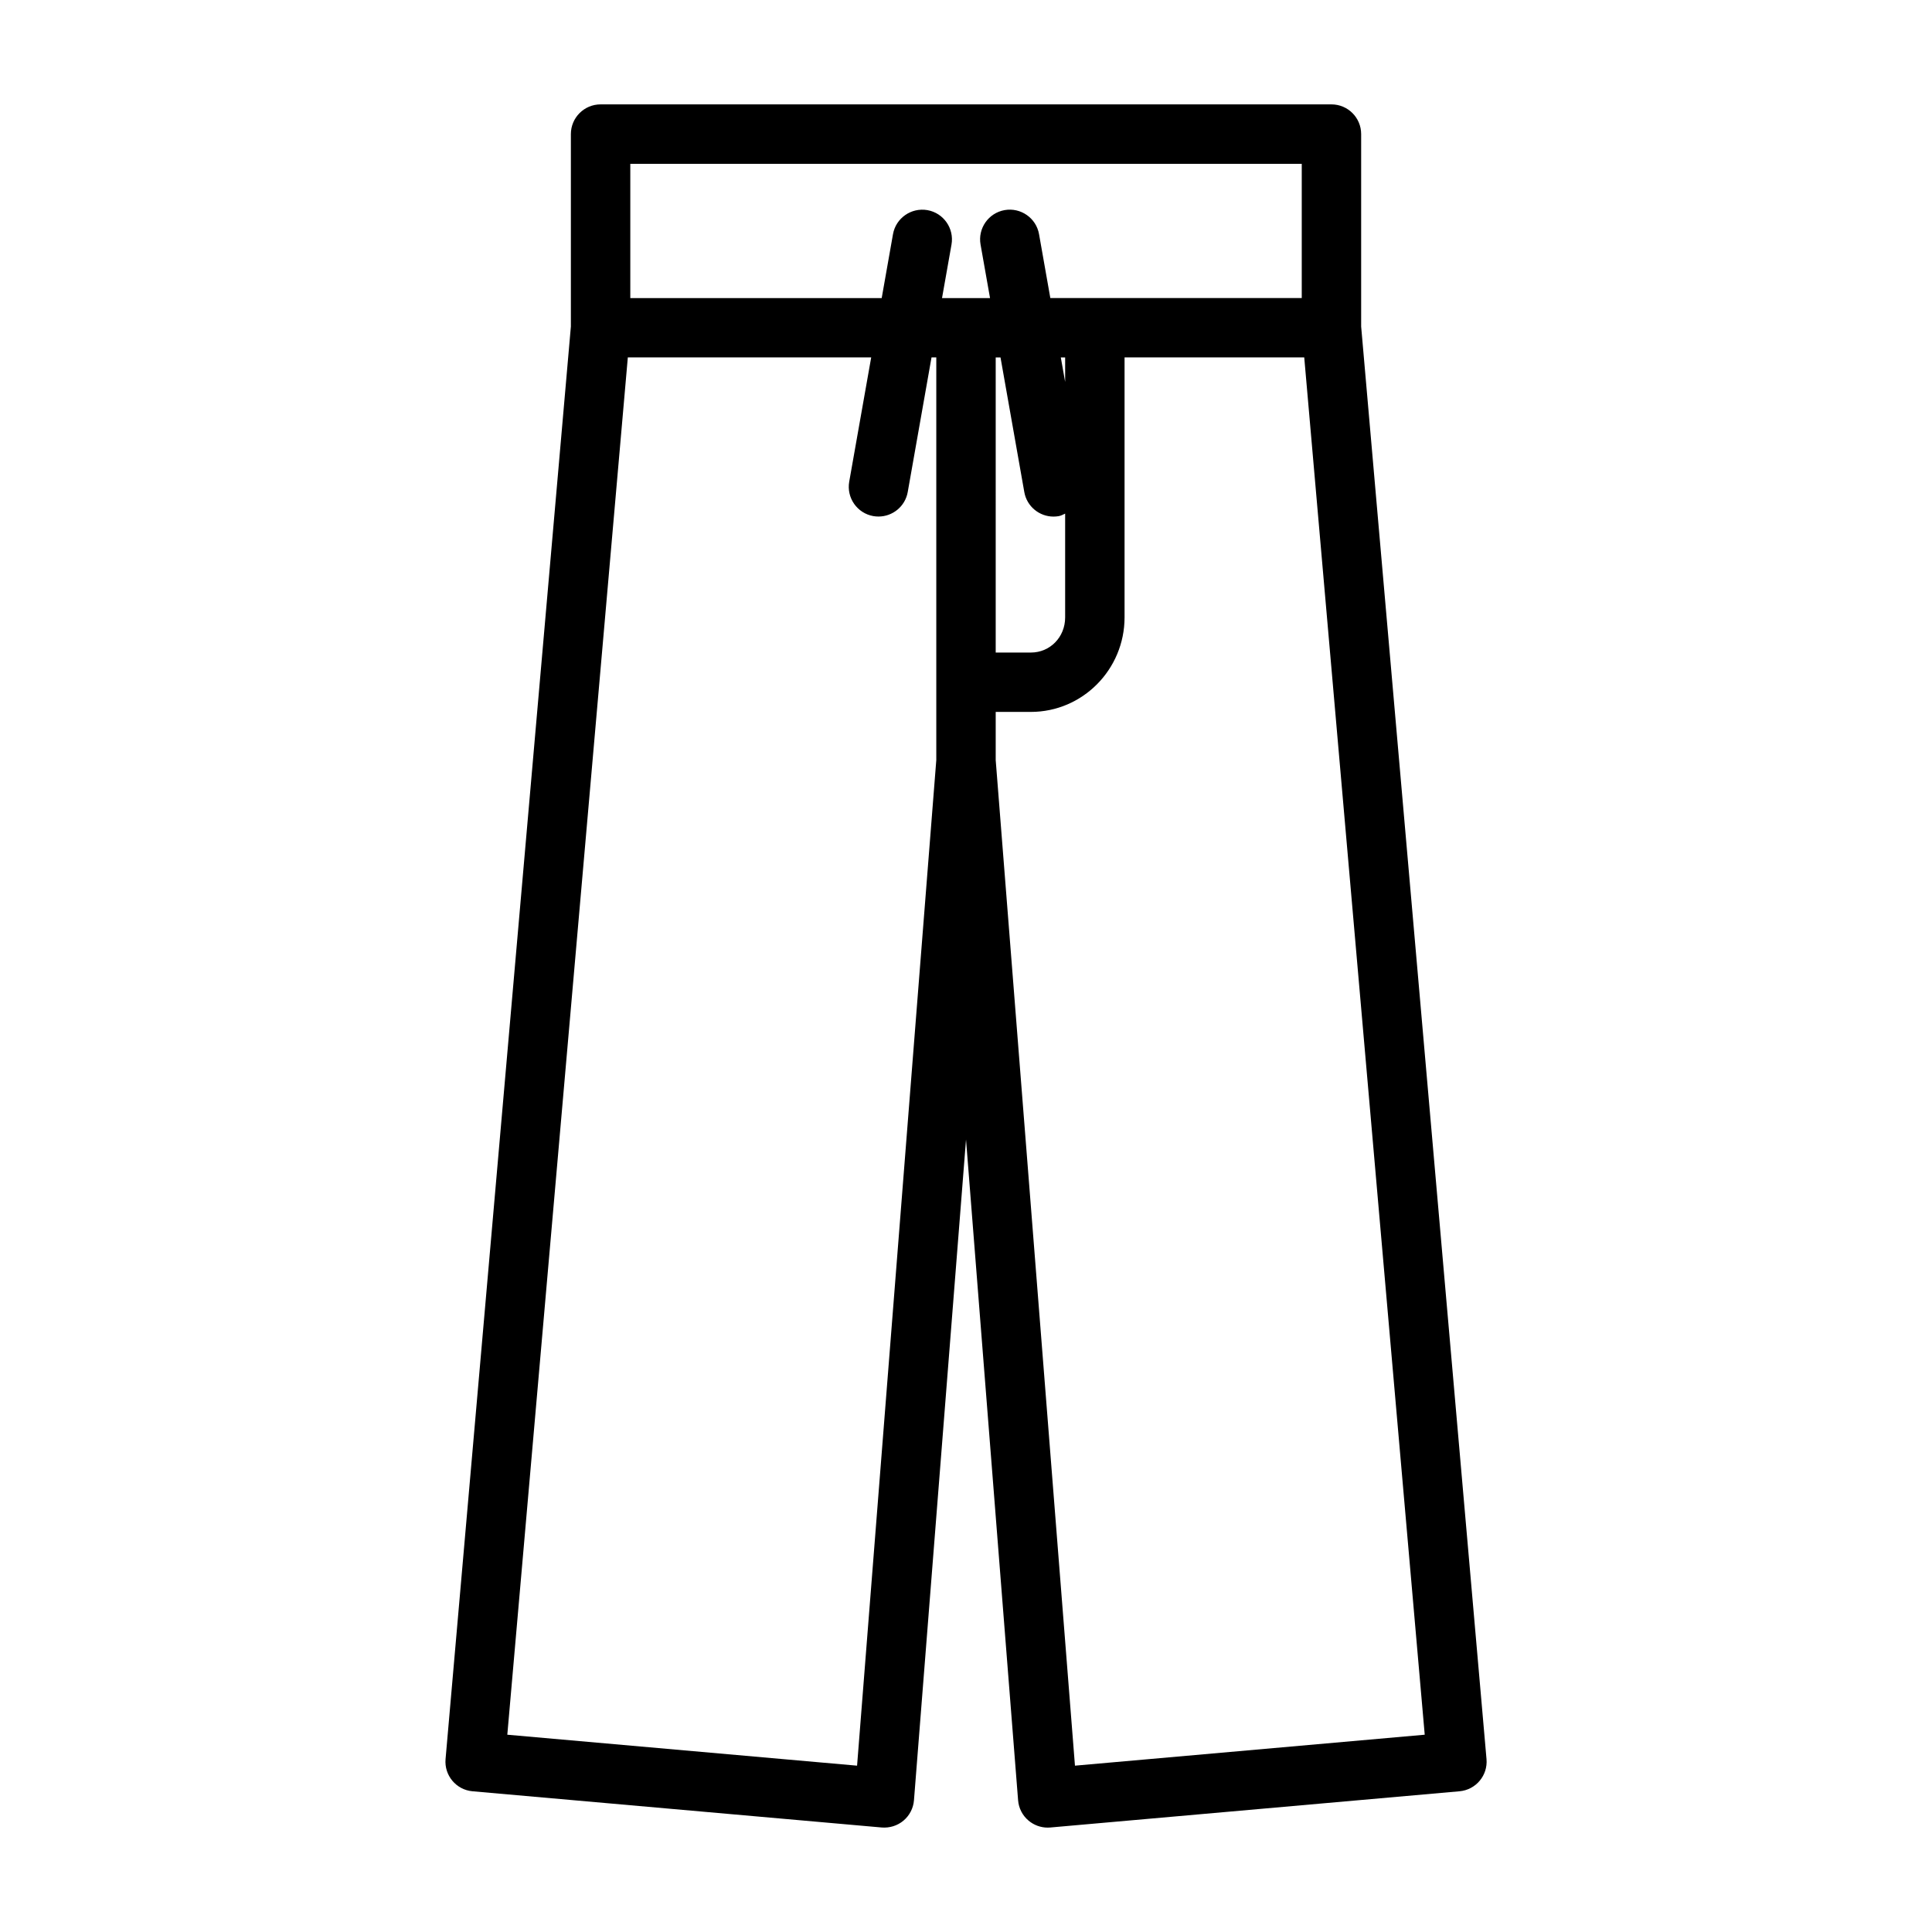 <?xml version="1.0" encoding="UTF-8"?>
<!-- Uploaded to: SVG Repo, www.svgrepo.com, Generator: SVG Repo Mixer Tools -->
<svg fill="#000000" width="800px" height="800px" version="1.1" viewBox="144 144 512 512" xmlns="http://www.w3.org/2000/svg">
 <path d="m504.72 230.53v-50.996c0-4.344-3.519-7.871-7.871-7.871h-193.69c-4.344 0-7.871 3.527-7.871 7.871v50.996l-33.211 379.65c-0.379 4.328 2.816 8.148 7.148 8.527l108.45 9.598c2.078 0.164 4.164-0.473 5.769-1.828 1.605-1.355 2.606-3.297 2.769-5.391l13.793-175.1 13.801 175.1c0.164 2.094 1.156 4.039 2.769 5.391 1.426 1.203 3.227 1.859 5.086 1.859 0.227 0 0.465-0.008 0.691-0.031l108.44-9.598c4.328-0.387 7.527-4.195 7.148-8.527zm-15.742-43.125v35.582h-66.629l-2.992-16.926c-0.746-4.281-4.863-7.133-9.117-6.383-4.281 0.754-7.141 4.84-6.383 9.125l2.512 14.191h-12.723l2.512-14.184c0.754-4.281-2.102-8.367-6.383-9.125-4.281-0.738-8.367 2.102-9.125 6.383l-2.992 16.934h-66.621v-35.582h177.94zm-81.105 51.324h1.273l6.305 35.668c0.668 3.816 3.992 6.504 7.738 6.504 0.457 0 0.914-0.039 1.379-0.117 0.629-0.109 1.148-0.426 1.707-0.668v27.504c0 5.219-3.992 9.312-9.086 9.312h-9.316zm18.402 6.481-1.148-6.481h1.148zm-55.141 366.71-92.691-8.203 31.938-365h64.496l-5.824 32.93c-0.754 4.281 2.102 8.367 6.383 9.125 0.465 0.078 0.93 0.117 1.379 0.117 3.746 0 7.07-2.684 7.746-6.504l6.305-35.676h1.262v106.73zm57.742 0-21.004-266.48v-12.777h9.32c13.688 0 24.828-11.242 24.828-25.059v-68.887h47.617l31.93 365z"/>
</svg>